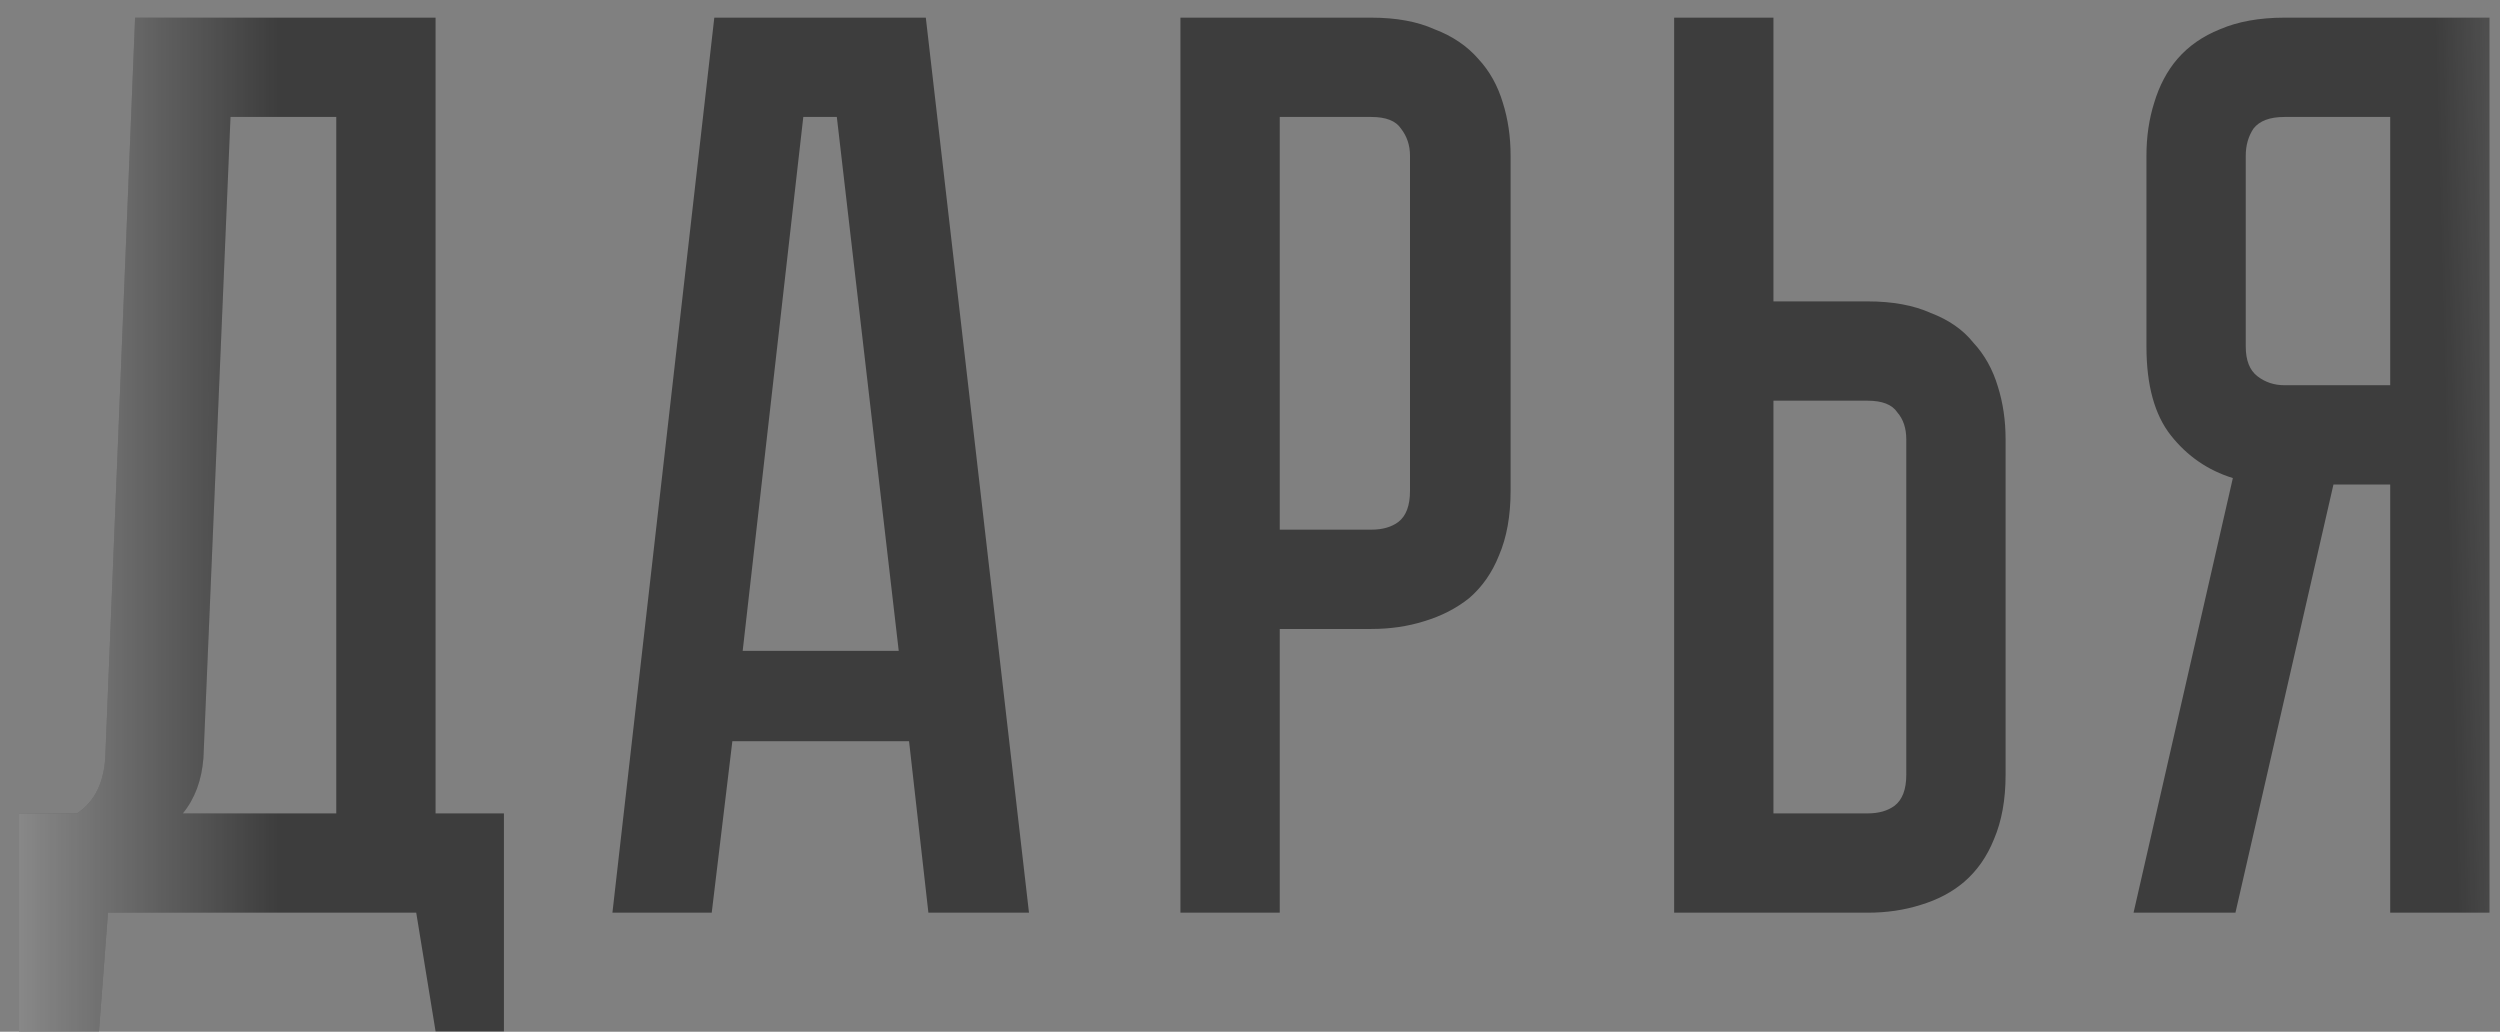 <?xml version="1.0" encoding="UTF-8"?> <svg xmlns="http://www.w3.org/2000/svg" width="126" height="52" viewBox="0 0 126 52" fill="none"><rect x="0" y="0" width="126" height="52" fill="#808080" stroke="none"/> <path d="M25.398 40.995V51.98H21.953L20.978 46H5.443L4.988 51.98H0.958V40.995H3.883C4.793 40.388 5.27 39.392 5.313 38.005L6.808 0.89H21.953V40.995H25.398ZM16.948 40.995V5.895H11.618L10.253 38.2C10.166 39.327 9.82 40.258 9.213 40.995H16.948ZM46.791 46L45.816 37.355H36.911L35.871 46H30.866L36.001 0.89H46.661L51.861 46H46.791ZM37.431 32.805H45.296L42.176 5.895H40.486L37.431 32.805ZM76.134 24.745C76.134 26.002 75.939 27.085 75.549 27.995C75.203 28.862 74.704 29.577 74.054 30.14C73.404 30.66 72.646 31.05 71.779 31.31C70.956 31.57 70.067 31.7 69.114 31.7H64.499V46H59.494V0.89H69.114C70.371 0.89 71.433 1.085 72.299 1.475C73.209 1.822 73.946 2.32 74.509 2.97C75.073 3.577 75.484 4.313 75.744 5.18C76.004 6.003 76.134 6.892 76.134 7.845V24.745ZM71.064 7.845C71.064 7.325 70.912 6.87 70.609 6.48C70.349 6.09 69.851 5.895 69.114 5.895H64.499V26.695H69.114C69.677 26.695 70.132 26.565 70.479 26.305C70.869 26.002 71.064 25.482 71.064 24.745V7.845ZM101.082 39.045C101.082 40.302 100.887 41.385 100.497 42.295C100.15 43.162 99.652 43.877 99.002 44.44C98.395 44.96 97.659 45.35 96.792 45.61C95.969 45.87 95.08 46 94.127 46H84.377V0.89H89.382V15.19H94.127C95.384 15.19 96.445 15.385 97.312 15.775C98.222 16.122 98.937 16.62 99.457 17.27C100.02 17.877 100.432 18.613 100.692 19.48C100.952 20.303 101.082 21.192 101.082 22.145V39.045ZM96.077 22.145C96.077 21.582 95.925 21.127 95.622 20.78C95.362 20.39 94.864 20.195 94.127 20.195H89.382V40.995H94.127C94.69 40.995 95.145 40.865 95.492 40.605C95.882 40.302 96.077 39.782 96.077 39.045V22.145ZM125.471 0.89V46H120.466V24.42H117.606L112.666 46H107.531L112.536 24.095C111.279 23.705 110.239 22.99 109.416 21.95C108.592 20.91 108.181 19.415 108.181 17.465V7.845C108.181 6.892 108.311 6.003 108.571 5.18C108.831 4.313 109.221 3.577 109.741 2.97C110.304 2.32 111.019 1.822 111.886 1.475C112.796 1.085 113.879 0.89 115.136 0.89H125.471ZM120.466 5.895H115.136C114.399 5.895 113.879 6.09 113.576 6.48C113.316 6.87 113.186 7.325 113.186 7.845V17.465C113.186 18.158 113.381 18.657 113.771 18.96C114.161 19.263 114.616 19.415 115.136 19.415H120.466V5.895Z" fill="#3D3D3D"></path> <path d="M25.398 40.995V51.98H21.953L20.978 46H5.443L4.988 51.98H0.958V40.995H3.883C4.793 40.388 5.27 39.392 5.313 38.005L6.808 0.89H21.953V40.995H25.398ZM16.948 40.995V5.895H11.618L10.253 38.2C10.166 39.327 9.82 40.258 9.213 40.995H16.948ZM46.791 46L45.816 37.355H36.911L35.871 46H30.866L36.001 0.89H46.661L51.861 46H46.791ZM37.431 32.805H45.296L42.176 5.895H40.486L37.431 32.805ZM76.134 24.745C76.134 26.002 75.939 27.085 75.549 27.995C75.203 28.862 74.704 29.577 74.054 30.14C73.404 30.66 72.646 31.05 71.779 31.31C70.956 31.57 70.067 31.7 69.114 31.7H64.499V46H59.494V0.89H69.114C70.371 0.89 71.433 1.085 72.299 1.475C73.209 1.822 73.946 2.32 74.509 2.97C75.073 3.577 75.484 4.313 75.744 5.18C76.004 6.003 76.134 6.892 76.134 7.845V24.745ZM71.064 7.845C71.064 7.325 70.912 6.87 70.609 6.48C70.349 6.09 69.851 5.895 69.114 5.895H64.499V26.695H69.114C69.677 26.695 70.132 26.565 70.479 26.305C70.869 26.002 71.064 25.482 71.064 24.745V7.845ZM101.082 39.045C101.082 40.302 100.887 41.385 100.497 42.295C100.15 43.162 99.652 43.877 99.002 44.44C98.395 44.96 97.659 45.35 96.792 45.61C95.969 45.87 95.08 46 94.127 46H84.377V0.89H89.382V15.19H94.127C95.384 15.19 96.445 15.385 97.312 15.775C98.222 16.122 98.937 16.62 99.457 17.27C100.02 17.877 100.432 18.613 100.692 19.48C100.952 20.303 101.082 21.192 101.082 22.145V39.045ZM96.077 22.145C96.077 21.582 95.925 21.127 95.622 20.78C95.362 20.39 94.864 20.195 94.127 20.195H89.382V40.995H94.127C94.69 40.995 95.145 40.865 95.492 40.605C95.882 40.302 96.077 39.782 96.077 39.045V22.145ZM125.471 0.89V46H120.466V24.42H117.606L112.666 46H107.531L112.536 24.095C111.279 23.705 110.239 22.99 109.416 21.95C108.592 20.91 108.181 19.415 108.181 17.465V7.845C108.181 6.892 108.311 6.003 108.571 5.18C108.831 4.313 109.221 3.577 109.741 2.97C110.304 2.32 111.019 1.822 111.886 1.475C112.796 1.085 113.879 0.89 115.136 0.89H125.471ZM120.466 5.895H115.136C114.399 5.895 113.879 6.09 113.576 6.48C113.316 6.87 113.186 7.325 113.186 7.845V17.465C113.186 18.158 113.381 18.657 113.771 18.96C114.161 19.263 114.616 19.415 115.136 19.415H120.466V5.895Z" fill="url(#paint0_linear_102_141)"></path> <path d="M25.398 40.995V51.98H21.953L20.978 46H5.443L4.988 51.98H0.958V40.995H3.883C4.793 40.388 5.27 39.392 5.313 38.005L6.808 0.89H21.953V40.995H25.398ZM16.948 40.995V5.895H11.618L10.253 38.2C10.166 39.327 9.82 40.258 9.213 40.995H16.948ZM46.791 46L45.816 37.355H36.911L35.871 46H30.866L36.001 0.89H46.661L51.861 46H46.791ZM37.431 32.805H45.296L42.176 5.895H40.486L37.431 32.805ZM76.134 24.745C76.134 26.002 75.939 27.085 75.549 27.995C75.203 28.862 74.704 29.577 74.054 30.14C73.404 30.66 72.646 31.05 71.779 31.31C70.956 31.57 70.067 31.7 69.114 31.7H64.499V46H59.494V0.89H69.114C70.371 0.89 71.433 1.085 72.299 1.475C73.209 1.822 73.946 2.32 74.509 2.97C75.073 3.577 75.484 4.313 75.744 5.18C76.004 6.003 76.134 6.892 76.134 7.845V24.745ZM71.064 7.845C71.064 7.325 70.912 6.87 70.609 6.48C70.349 6.09 69.851 5.895 69.114 5.895H64.499V26.695H69.114C69.677 26.695 70.132 26.565 70.479 26.305C70.869 26.002 71.064 25.482 71.064 24.745V7.845ZM101.082 39.045C101.082 40.302 100.887 41.385 100.497 42.295C100.15 43.162 99.652 43.877 99.002 44.44C98.395 44.96 97.659 45.35 96.792 45.61C95.969 45.87 95.08 46 94.127 46H84.377V0.89H89.382V15.19H94.127C95.384 15.19 96.445 15.385 97.312 15.775C98.222 16.122 98.937 16.62 99.457 17.27C100.02 17.877 100.432 18.613 100.692 19.48C100.952 20.303 101.082 21.192 101.082 22.145V39.045ZM96.077 22.145C96.077 21.582 95.925 21.127 95.622 20.78C95.362 20.39 94.864 20.195 94.127 20.195H89.382V40.995H94.127C94.69 40.995 95.145 40.865 95.492 40.605C95.882 40.302 96.077 39.782 96.077 39.045V22.145ZM125.471 0.89V46H120.466V24.42H117.606L112.666 46H107.531L112.536 24.095C111.279 23.705 110.239 22.99 109.416 21.95C108.592 20.91 108.181 19.415 108.181 17.465V7.845C108.181 6.892 108.311 6.003 108.571 5.18C108.831 4.313 109.221 3.577 109.741 2.97C110.304 2.32 111.019 1.822 111.886 1.475C112.796 1.085 113.879 0.89 115.136 0.89H125.471ZM120.466 5.895H115.136C114.399 5.895 113.879 6.09 113.576 6.48C113.316 6.87 113.186 7.325 113.186 7.845V17.465C113.186 18.158 113.381 18.657 113.771 18.96C114.161 19.263 114.616 19.415 115.136 19.415H120.466V5.895Z" fill="url(#paint1_linear_102_141)"></path> <defs> <linearGradient id="paint0_linear_102_141" x1="-19.844" y1="47.278" x2="14.028" y2="47.278" gradientUnits="userSpaceOnUse"> <stop stop-color="white"></stop> <stop offset="1" stop-color="white" stop-opacity="0"></stop> </linearGradient> <linearGradient id="paint1_linear_102_141" x1="153.146" y1="41.959" x2="123.818" y2="42.729" gradientUnits="userSpaceOnUse"> <stop stop-color="white"></stop> <stop offset="1" stop-color="white" stop-opacity="0"></stop> </linearGradient> </defs> </svg> 